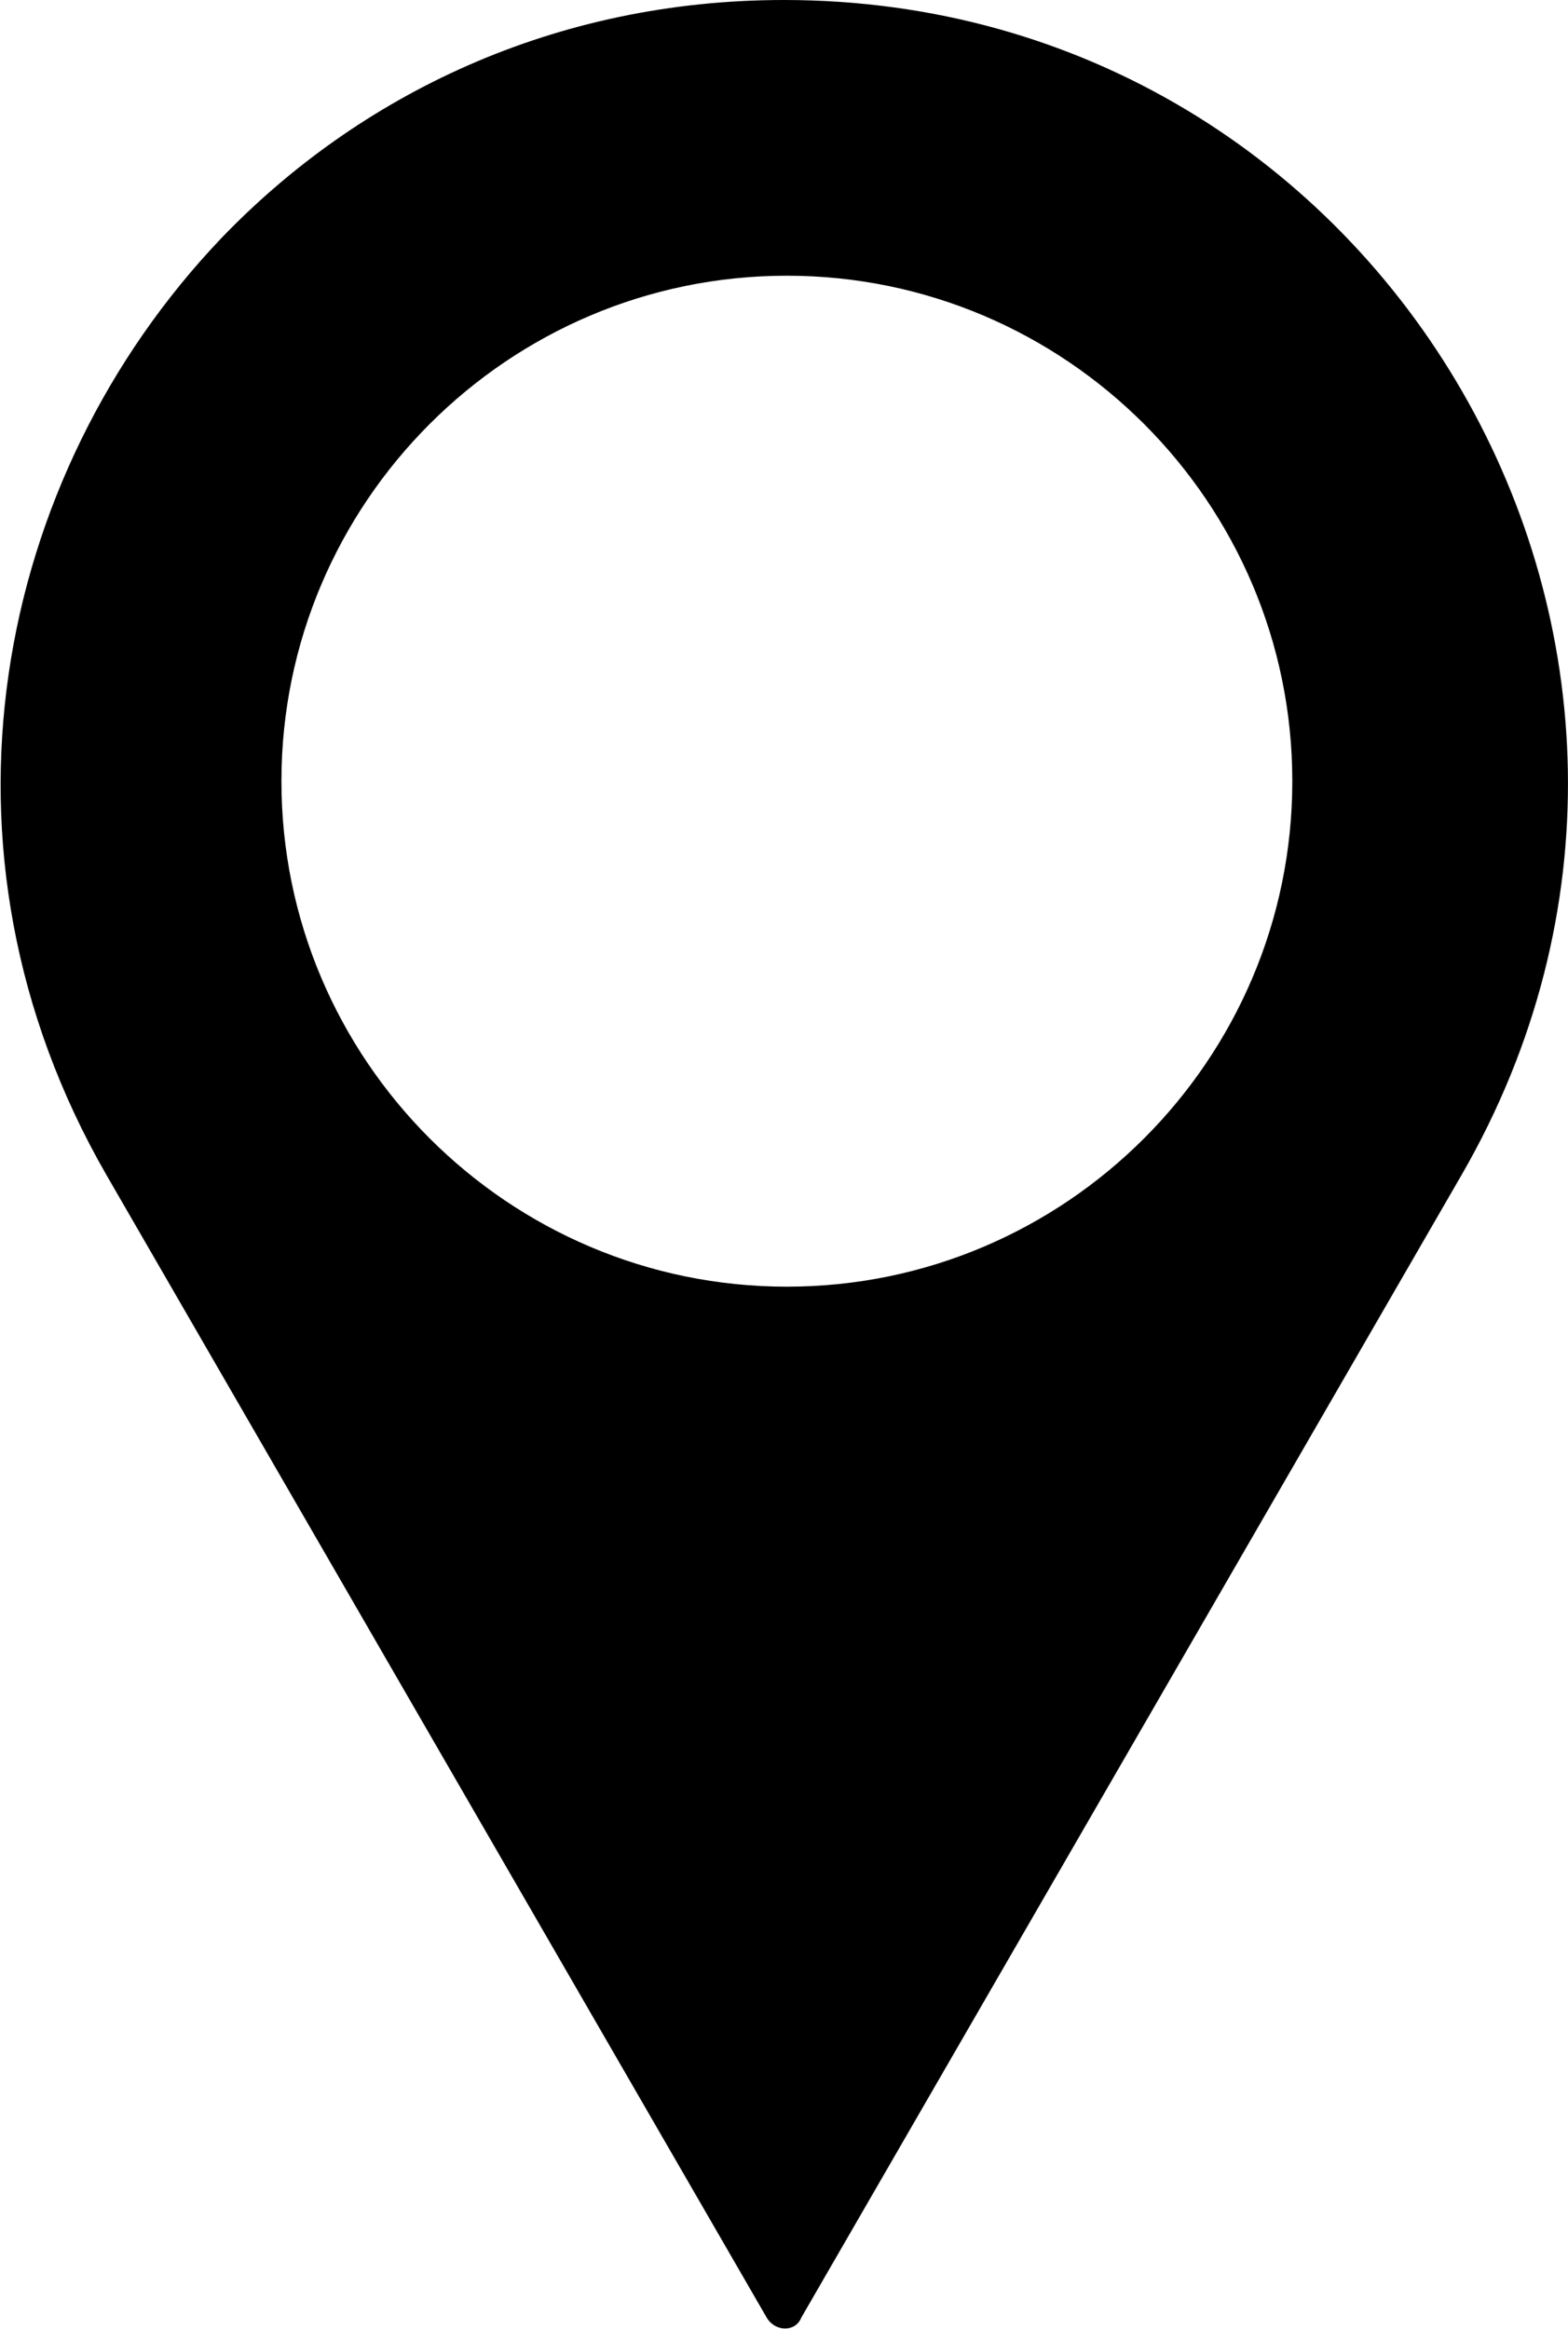 <?xml version="1.0" encoding="utf-8"?>
<!-- Generator: Adobe Illustrator 23.1.1, SVG Export Plug-In . SVG Version: 6.00 Build 0)  -->
<svg version="1.1" id="Layer_1" xmlns="http://www.w3.org/2000/svg" xmlns:xlink="http://www.w3.org/1999/xlink" x="0px" y="0px"
	 viewBox="0 0 54.6 81.1" style="enable-background:new 0 0 54.6 81.1;" xml:space="preserve">
<path d="M27.3,0c-8,0-14.8,3.3-19.6,8.3c-7.9,8.3-10.5,21.3-4,32.6l23,39.8c0.3,0.5,1,0.5,1.2,0l23-39.8C61.4,22.7,48.3,0,27.3,0z
	 M27.4,44.8c-9.7,0-17.6-7.9-17.6-17.6S17.7,9.6,27.4,9.6s17.6,7.9,17.6,17.6S37.1,44.8,27.4,44.8z"/>
</svg>
